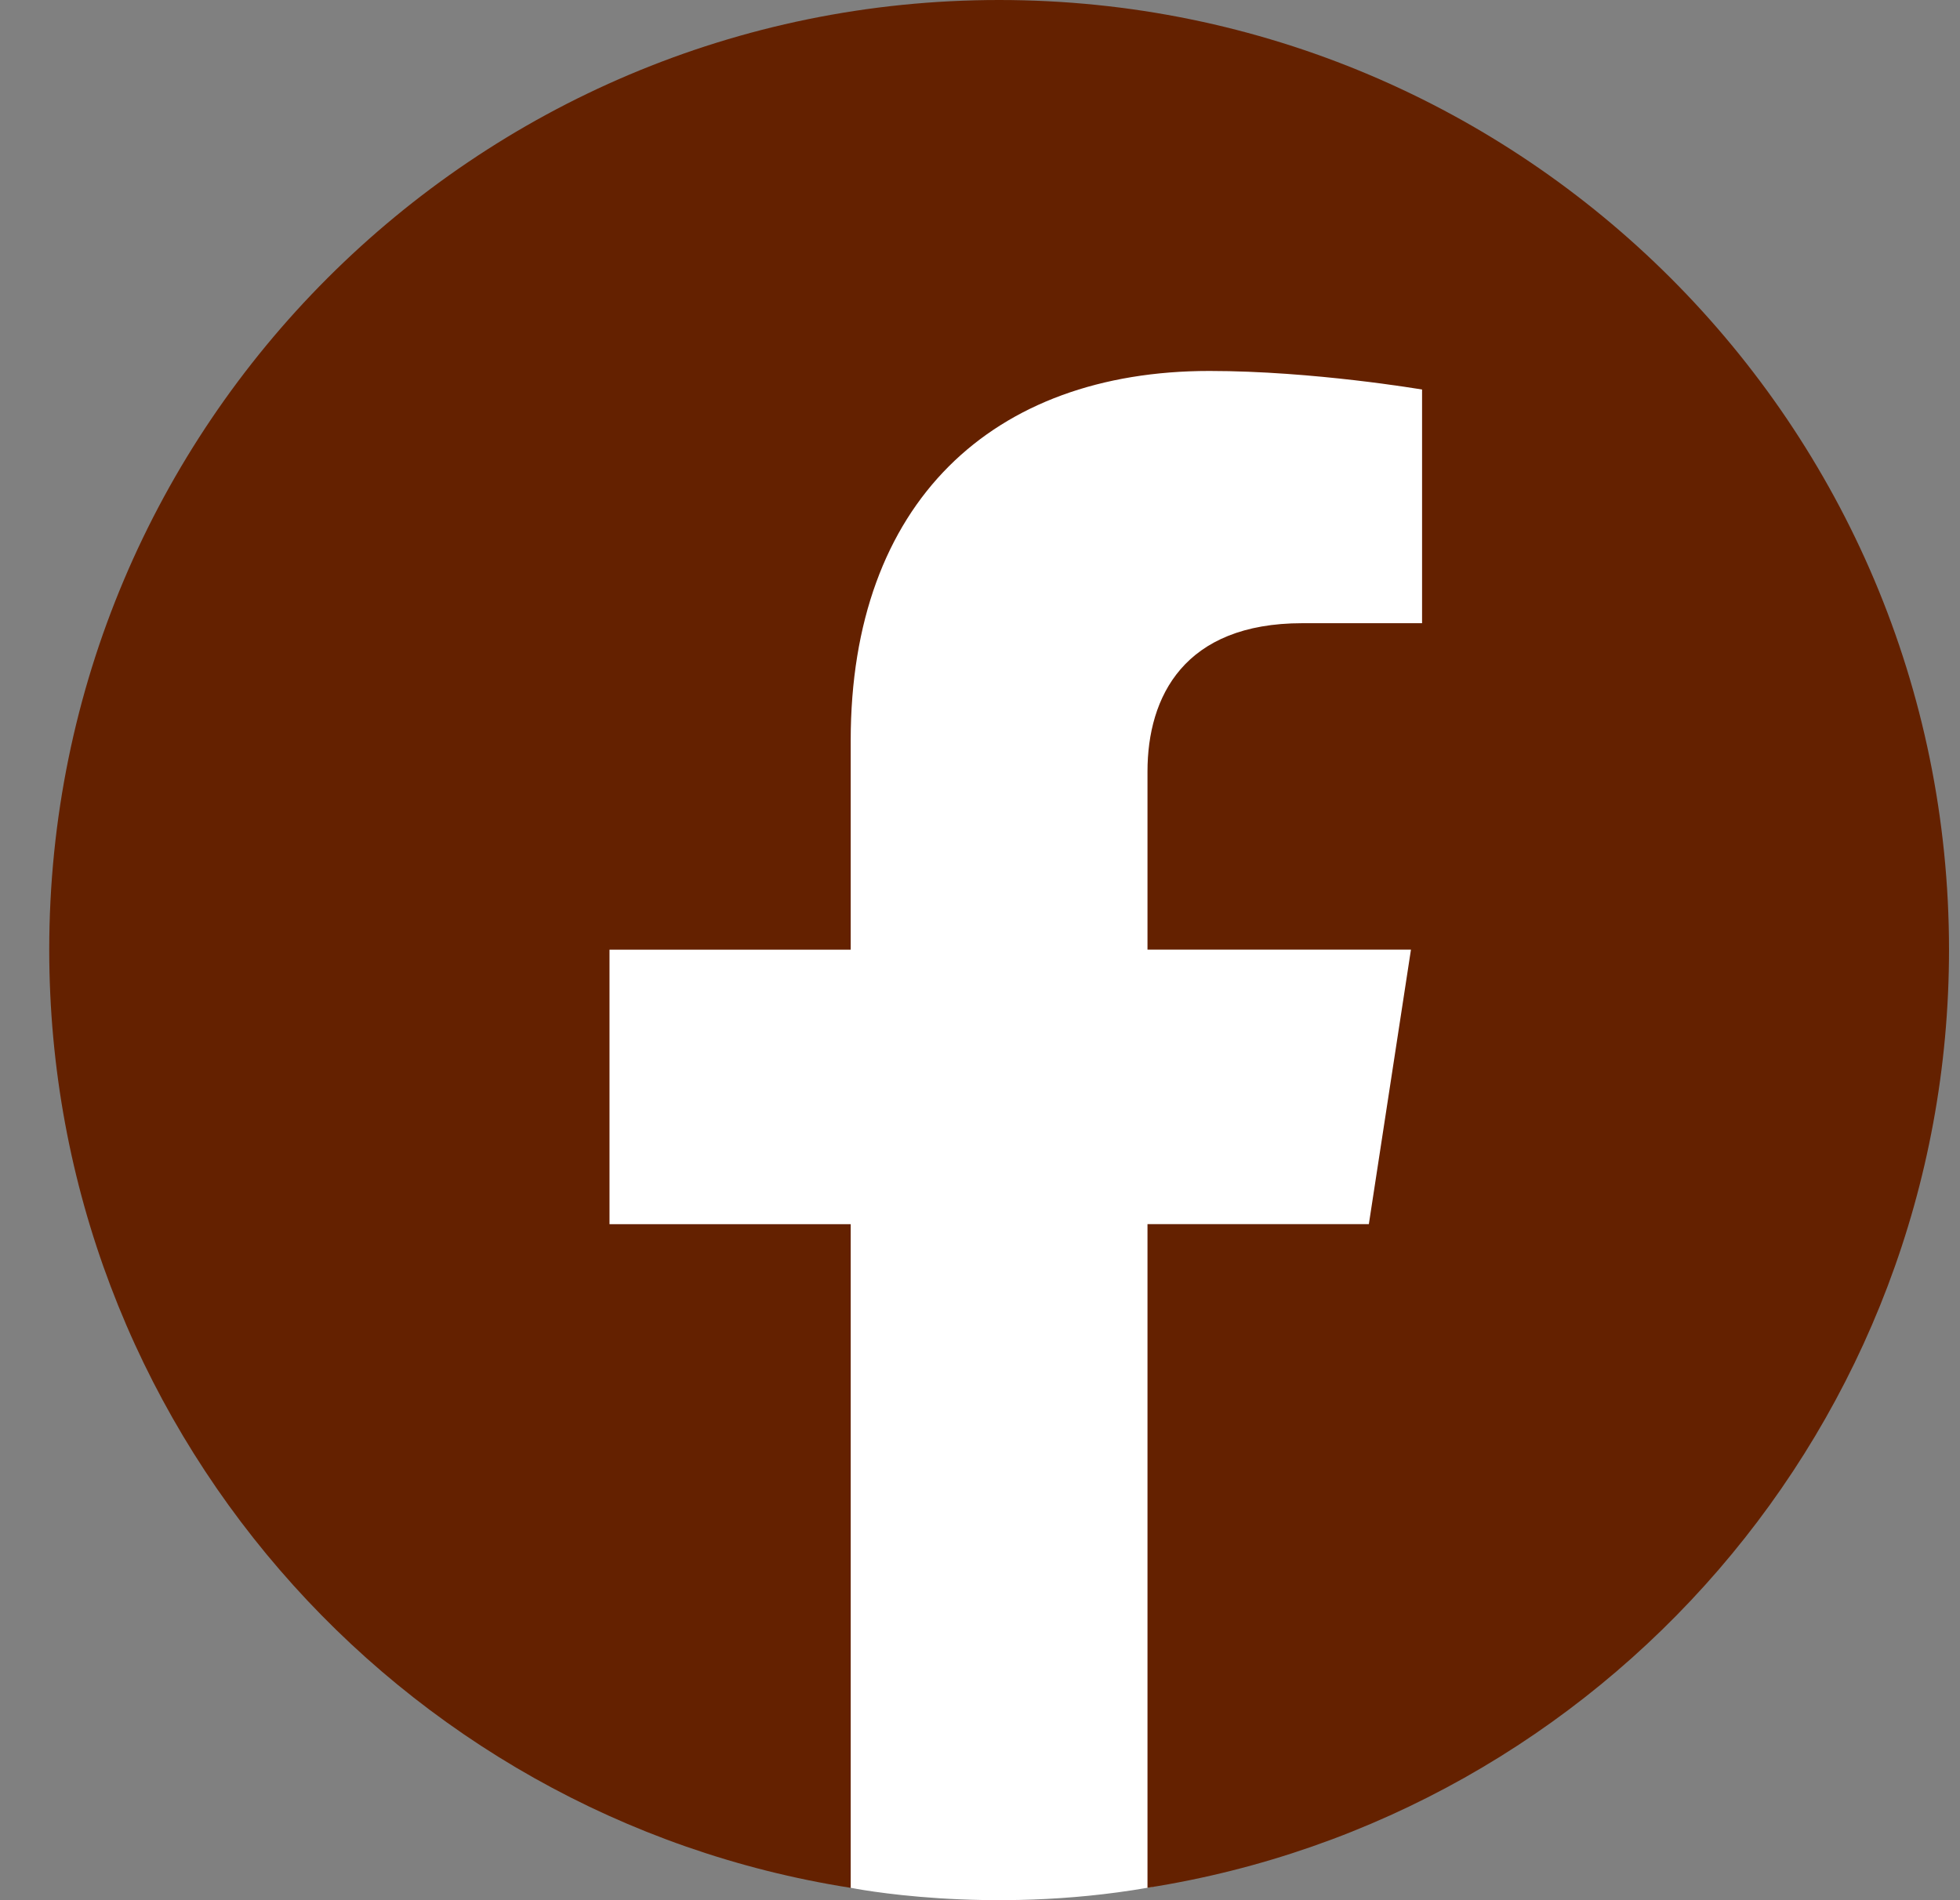 <svg width="33" height="32" viewBox="0 0 33 32" fill="none" xmlns="http://www.w3.org/2000/svg">
<rect x="0" y="0" width="33" height="32" fill="#808080" stroke="none"/>
<g clip-path="url(#clip0_733_10408)">
<path d="M14.323 31.791C14.323 31.791 16.613 32.26 19.32 31.791C22.312 31.274 25.742 18.132 25.742 18.132L25.992 5.772L18.17 4.803L5.372 8.902C5.372 8.902 4.934 17.913 4.965 18.07C4.996 18.226 14.323 31.791 14.323 31.791Z" fill="white"/>
<path d="M32.815 15.993C32.815 7.16 25.654 0 16.822 0C7.989 0 0.829 7.16 0.829 15.993C0.829 23.976 6.677 30.592 14.323 31.792V20.616H10.262V15.993H14.323V12.47C14.323 8.462 16.71 6.247 20.363 6.247C22.113 6.247 23.943 6.56 23.943 6.56V10.495H21.926C19.939 10.495 19.32 11.728 19.32 12.993V15.992H23.756L23.047 20.615H19.32V31.791C26.966 30.592 32.815 23.976 32.815 15.993Z" fill="#642100"/>
</g>
<defs>
<clipPath id="clip0_733_10408">
<rect width="31.986" height="32" fill="white" transform="translate(0.829)"/>
</clipPath>
</defs>
</svg>
